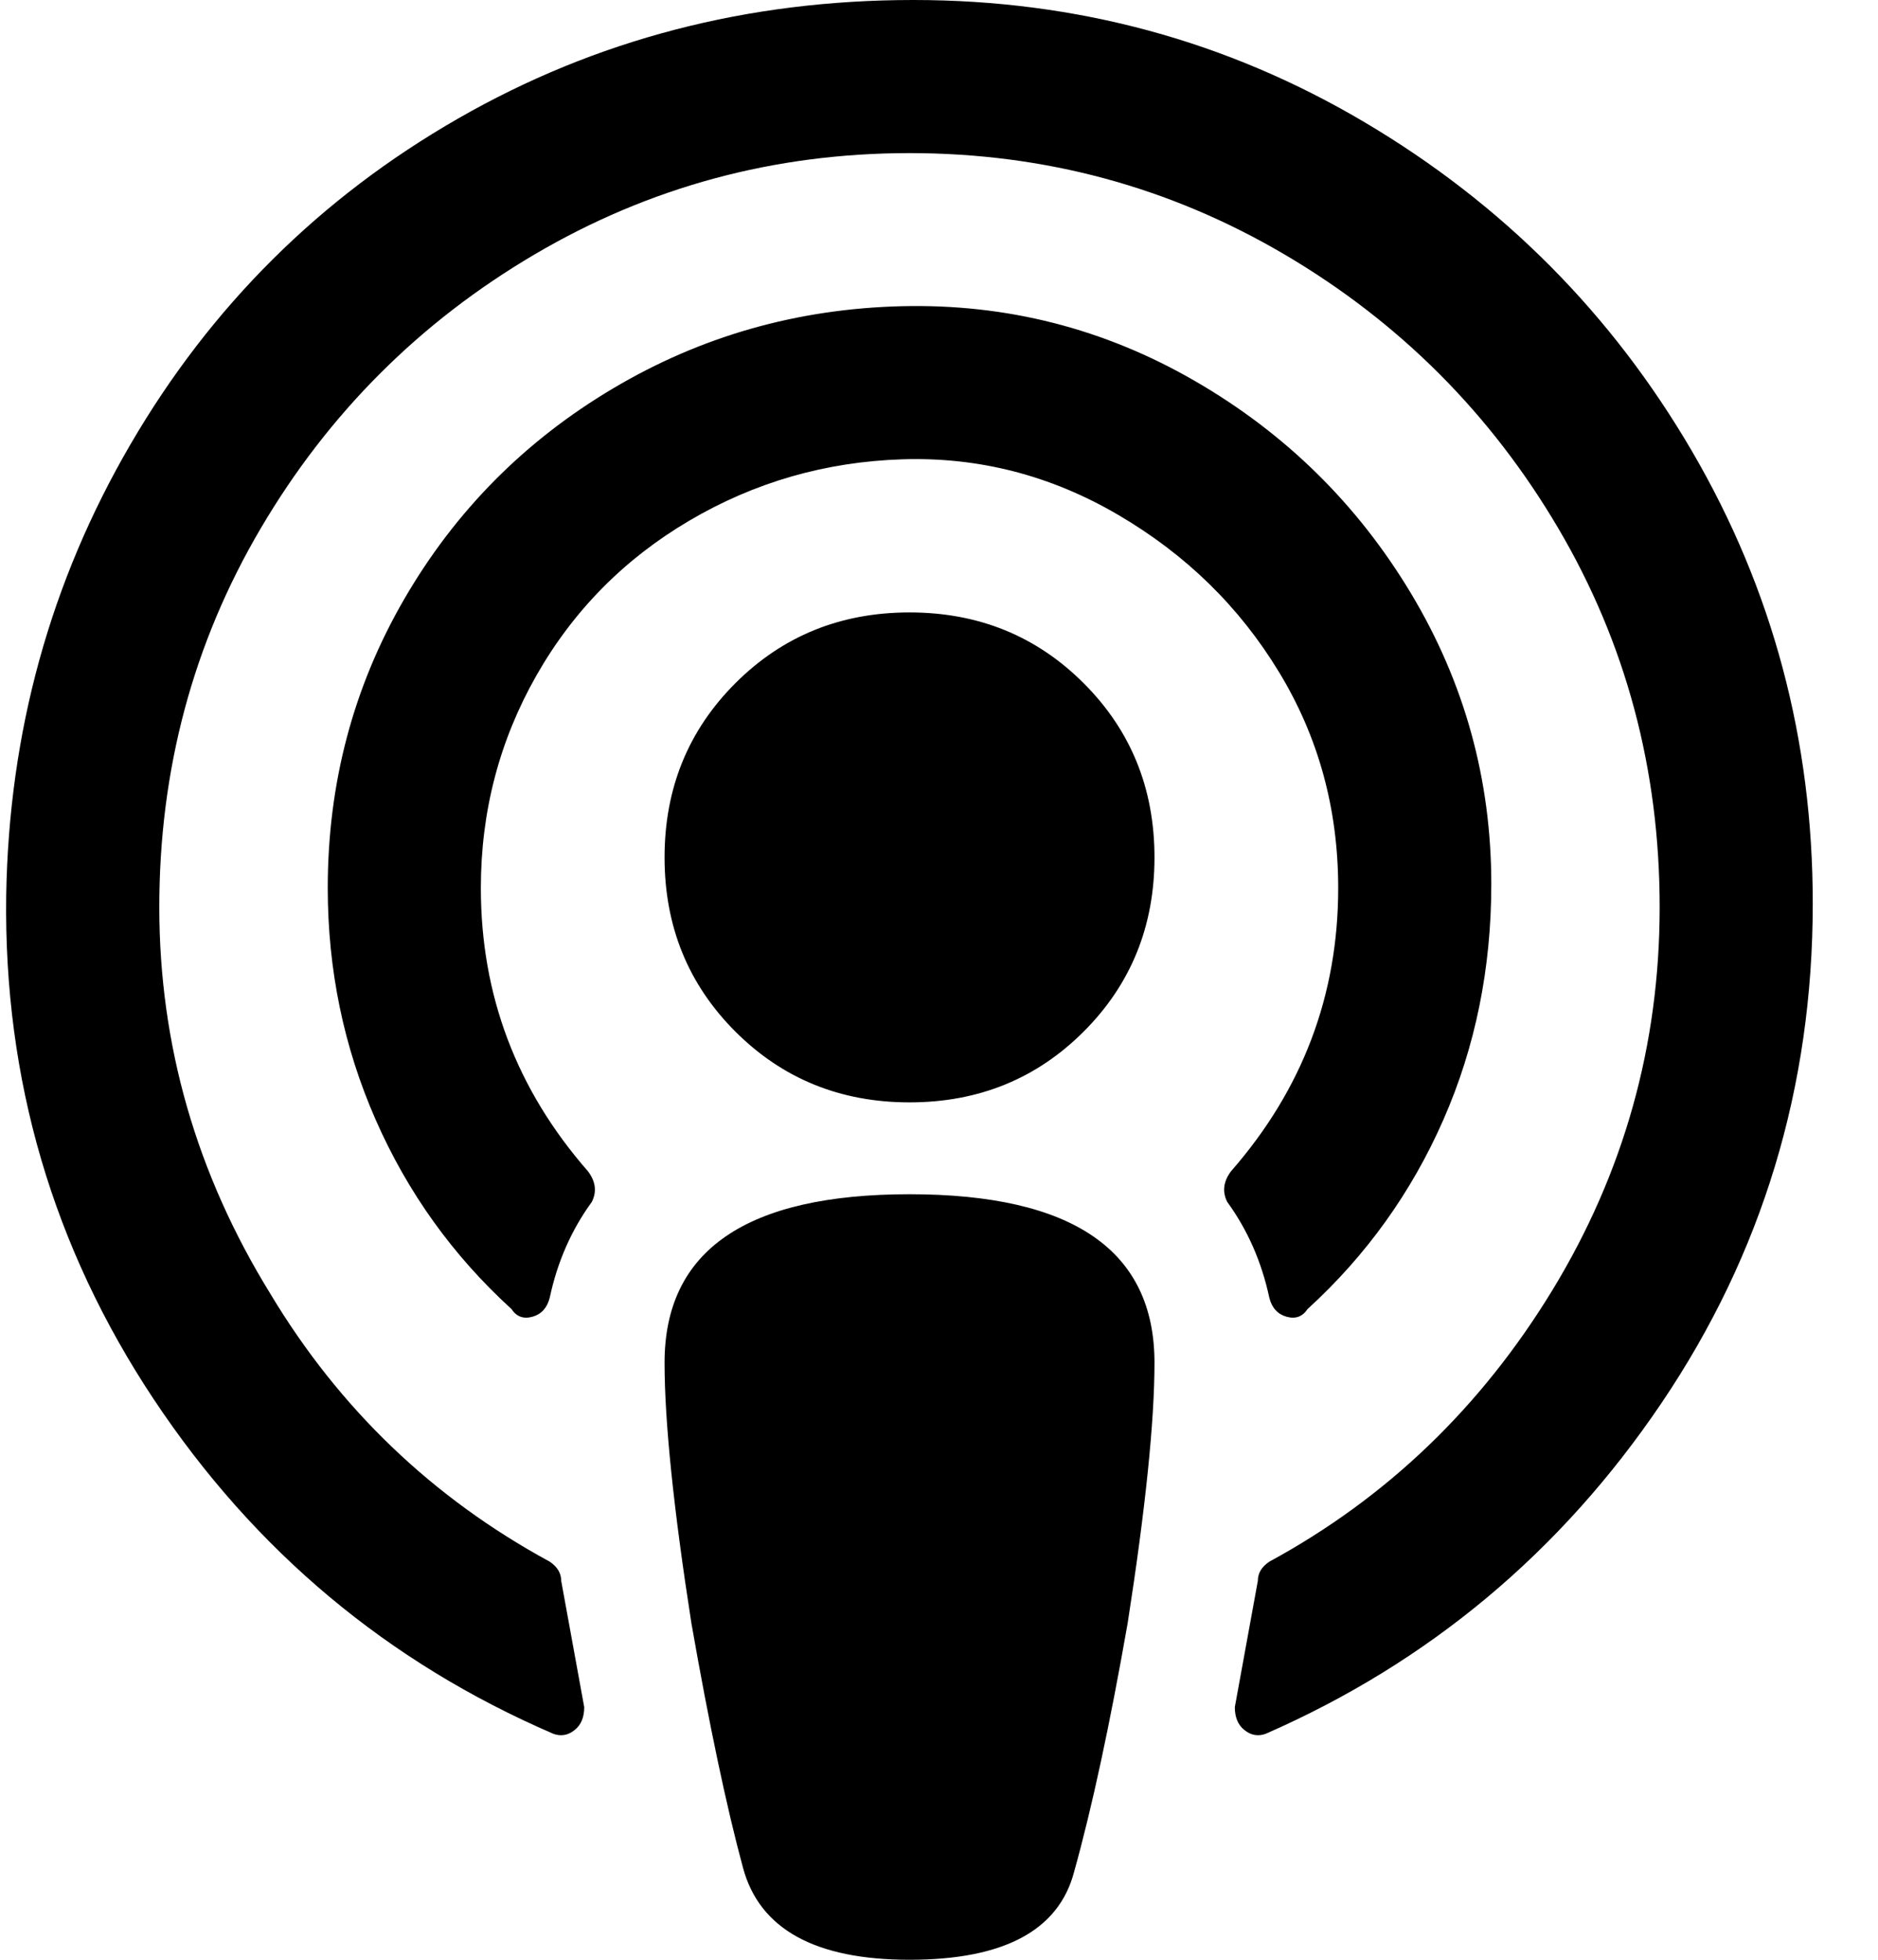 <svg width="23px" height="24px" viewBox="0 0 23 24" version="1.1" xmlns="http://www.w3.org/2000/svg" xmlns:xlink="http://www.w3.org/1999/xlink">
								    <title>Podcast</title>
								    <g id="Homepage" stroke="none" stroke-width="1" fill="none" fill-rule="evenodd">
								        <g id="Homepage-6" transform="translate(-528, -1186)" fill="#000000" fill-rule="nonzero">
								            <g id="podcast" transform="translate(524.139, 1182)">
								                <path d="M19.29,25.249 L19.359,25.234 C21.359,24.359 22.977,23.008 24.211,21.18 C25.445,19.352 26.062,17.313 26.062,15.063 C26.062,13.063 25.57,11.219 24.586,9.531 C23.602,7.844 22.266,6.5 20.578,5.5 C18.891,4.5 17.047,4 15.047,4 C13.016,4 11.156,4.484 9.469,5.453 C7.781,6.422 6.445,7.75 5.461,9.438 C4.477,11.125 3.969,12.969 3.937,14.969 C3.906,17.219 4.508,19.273 5.742,21.133 C6.977,22.992 8.609,24.359 10.641,25.234 C10.734,25.266 10.82,25.25 10.898,25.187 C10.977,25.125 11.016,25.031 11.016,24.906 L11.016,24.906 L10.734,23.359 C10.734,23.266 10.687,23.188 10.594,23.125 C9.156,22.344 8.016,21.25 7.172,19.844 C6.266,18.375 5.812,16.797 5.812,15.109 C5.812,13.422 6.227,11.875 7.055,10.469 C7.883,9.063 9,7.945 10.406,7.117 C11.812,6.289 13.344,5.875 15,5.875 C16.656,5.875 18.187,6.289 19.594,7.117 C21,7.945 22.117,9.063 22.945,10.469 C23.773,11.875 24.187,13.422 24.187,15.109 C24.187,16.797 23.75,18.359 22.875,19.797 C22,21.234 20.844,22.344 19.406,23.125 C19.312,23.188 19.266,23.266 19.266,23.359 L19.266,23.359 L18.984,24.906 C18.984,25.031 19.023,25.125 19.102,25.187 C19.18,25.25 19.266,25.266 19.359,25.234 L19.29,25.249 Z M19.617,20.125 C19.727,20.156 19.812,20.125 19.875,20.031 C20.594,19.375 21.148,18.602 21.539,17.711 C21.93,16.82 22.125,15.859 22.125,14.828 C22.125,13.547 21.797,12.359 21.141,11.266 C20.484,10.172 19.602,9.305 18.492,8.664 C17.383,8.023 16.187,7.719 14.906,7.75 C13.625,7.781 12.445,8.117 11.367,8.758 C10.289,9.398 9.437,10.258 8.812,11.336 C8.187,12.414 7.875,13.594 7.875,14.875 C7.875,15.875 8.07,16.82 8.461,17.711 C8.852,18.602 9.406,19.375 10.125,20.031 C10.187,20.125 10.273,20.156 10.383,20.125 C10.492,20.094 10.562,20.016 10.594,19.891 C10.687,19.453 10.859,19.063 11.109,18.719 C11.172,18.594 11.156,18.469 11.062,18.344 C10.187,17.344 9.75,16.188 9.75,14.875 C9.75,13.938 9.977,13.07 10.43,12.273 C10.883,11.477 11.508,10.844 12.305,10.375 C13.102,9.906 13.969,9.656 14.906,9.625 C15.844,9.594 16.727,9.82 17.555,10.305 C18.383,10.789 19.039,11.43 19.523,12.227 C20.008,13.023 20.25,13.906 20.25,14.875 C20.25,16.188 19.812,17.344 18.937,18.344 C18.844,18.469 18.828,18.594 18.891,18.719 C19.141,19.063 19.312,19.453 19.406,19.891 C19.437,20.016 19.508,20.094 19.617,20.125 Z M15,17.5 C15.844,17.5 16.555,17.211 17.133,16.633 C17.711,16.055 18,15.344 18,14.5 C18,13.656 17.711,12.945 17.133,12.367 C16.555,11.789 15.844,11.5 15,11.5 C14.156,11.5 13.445,11.789 12.867,12.367 C12.289,12.945 12,13.656 12,14.5 C12,15.344 12.289,16.055 12.867,16.633 C13.445,17.211 14.156,17.5 15,17.5 Z M15,28 C16.156,28 16.828,27.641 17.016,26.922 C17.234,26.141 17.453,25.125 17.672,23.875 C17.891,22.469 18,21.406 18,20.688 C18,19.313 17,18.625 15,18.625 C13,18.625 12,19.313 12,20.688 C12,21.406 12.109,22.469 12.328,23.875 C12.547,25.125 12.758,26.125 12.961,26.875 C13.164,27.625 13.844,28 15,28 Z" id="podcast-icon"></path>
								            </g>
								        </g>
								    </g>
								</svg>